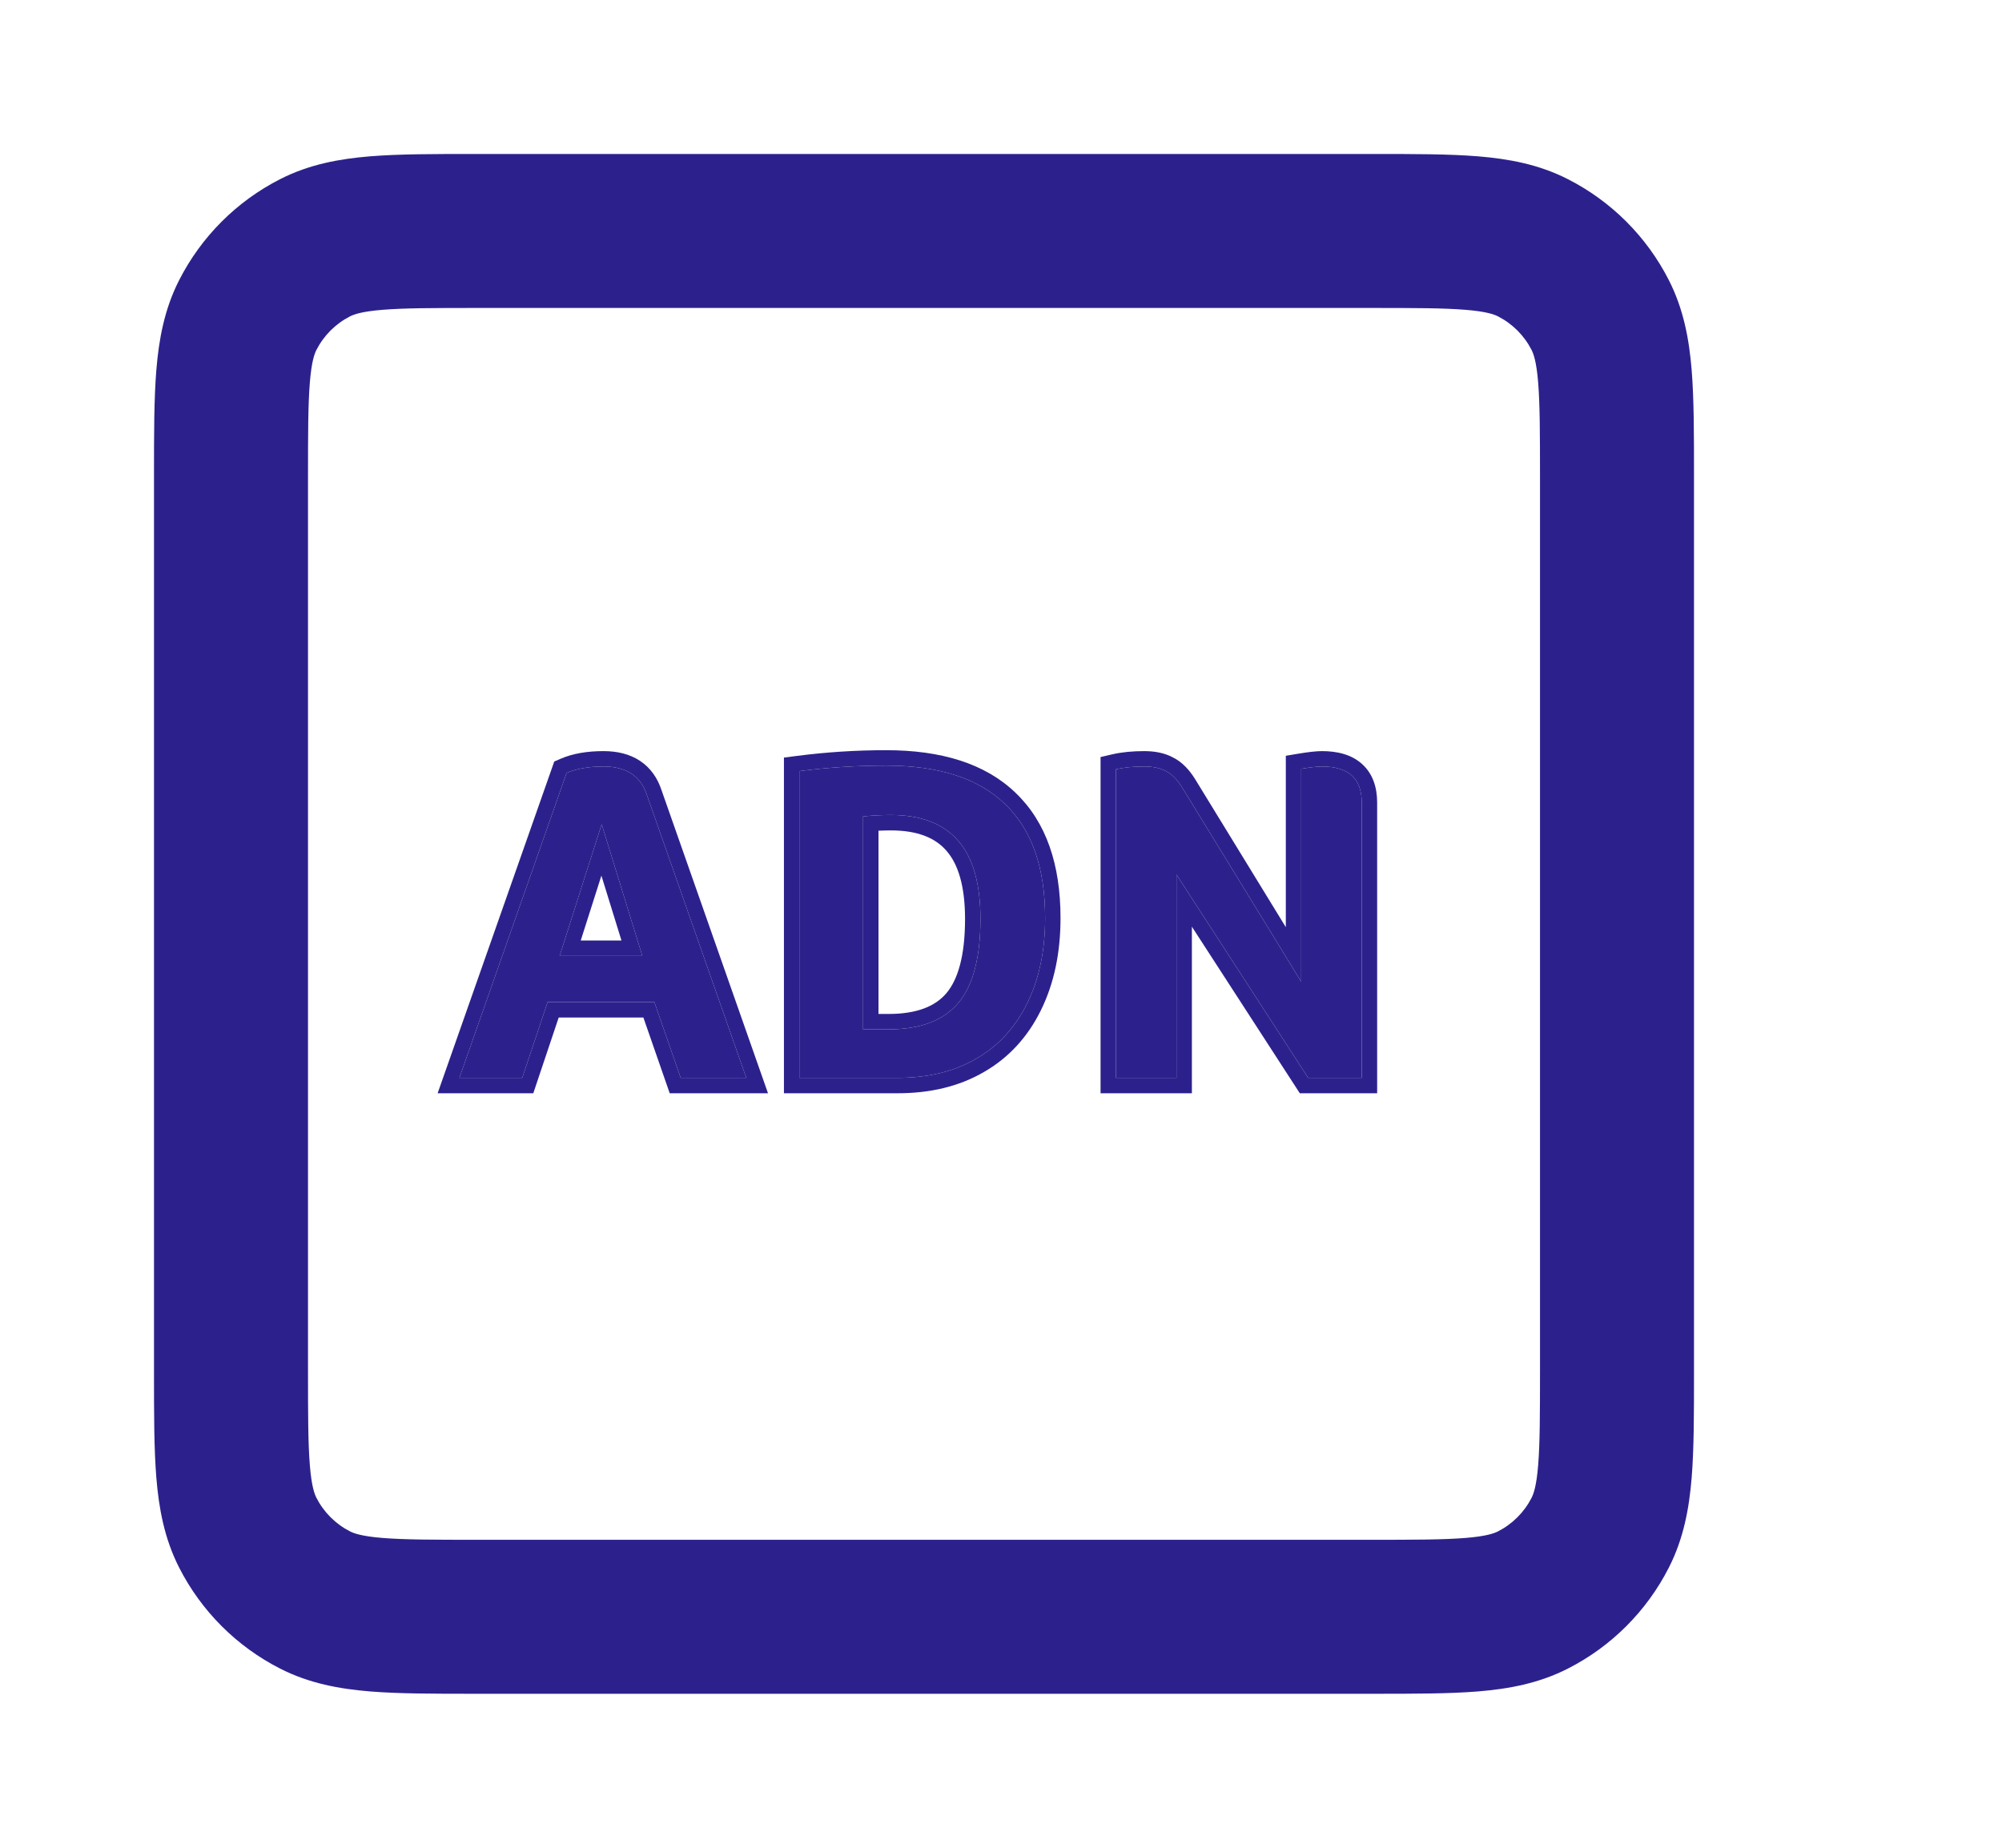 <svg width="52" height="48" viewBox="0 0 52 48" fill="none" xmlns="http://www.w3.org/2000/svg">
<path fill-rule="evenodd" clip-rule="evenodd" d="M12.323 4H35.677C36.731 4 37.641 4 38.39 4.061C39.181 4.126 39.967 4.268 40.724 4.654C41.853 5.229 42.771 6.147 43.346 7.276C43.732 8.033 43.874 8.819 43.939 9.61C44 10.359 44 11.269 44 12.323V35.677C44 36.731 44 37.641 43.939 38.39C43.874 39.181 43.732 39.967 43.346 40.724C42.771 41.853 41.853 42.771 40.724 43.346C39.967 43.732 39.181 43.874 38.39 43.939C37.641 44 36.731 44 35.677 44H12.323C11.269 44 10.359 44 9.61 43.939C8.819 43.874 8.033 43.732 7.276 43.346C6.147 42.771 5.229 41.853 4.654 40.724C4.268 39.967 4.126 39.181 4.061 38.39C4 37.641 4 36.731 4 35.677V12.323C4 11.269 4 10.359 4.061 9.61C4.126 8.819 4.268 8.033 4.654 7.276C5.229 6.147 6.147 5.229 7.276 4.654C8.033 4.268 8.819 4.126 9.61 4.061C10.359 4 11.269 4 12.323 4ZM9.936 8.048C9.392 8.092 9.191 8.168 9.092 8.218C8.716 8.41 8.41 8.716 8.218 9.092C8.168 9.191 8.092 9.392 8.048 9.936C8.002 10.502 8 11.247 8 12.4V35.6C8 36.753 8.002 37.498 8.048 38.064C8.092 38.608 8.168 38.809 8.218 38.908C8.41 39.284 8.716 39.59 9.092 39.782C9.191 39.832 9.392 39.908 9.936 39.952C10.502 39.998 11.247 40 12.4 40H35.6C36.753 40 37.498 39.998 38.064 39.952C38.608 39.908 38.809 39.832 38.908 39.782C39.284 39.59 39.59 39.284 39.782 38.908C39.832 38.809 39.908 38.608 39.952 38.064C39.998 37.498 40 36.753 40 35.6V12.4C40 11.247 39.998 10.502 39.952 9.936C39.908 9.392 39.832 9.191 39.782 9.092C39.59 8.716 39.284 8.41 38.908 8.218C38.809 8.168 38.608 8.092 38.064 8.048C37.498 8.002 36.753 8 35.6 8H12.4C11.247 8 10.502 8.002 9.936 8.048Z" fill="#2C218C"/>
<path d="M35.37 28H33.978L30.558 22.72V28H28.986V19.984C29.194 19.936 29.438 19.912 29.718 19.912C29.95 19.912 30.138 19.952 30.282 20.032C30.434 20.104 30.574 20.244 30.702 20.452L33.798 25.504V19.972C34.038 19.932 34.218 19.912 34.338 19.912C35.026 19.912 35.37 20.224 35.37 20.848V28Z" fill="#2C218C"/>
<path d="M27.146 23.848C27.146 24.696 26.99 25.436 26.678 26.068C26.366 26.7 25.922 27.18 25.346 27.508C24.778 27.836 24.102 28 23.318 28H20.762V20.032C21.506 19.936 22.258 19.888 23.018 19.888C24.386 19.888 25.414 20.22 26.102 20.884C26.798 21.548 27.146 22.536 27.146 23.848ZM25.466 23.872C25.466 22.96 25.274 22.284 24.89 21.844C24.506 21.396 23.922 21.172 23.138 21.172C22.914 21.172 22.674 21.184 22.418 21.208V26.74H23.078C23.902 26.74 24.506 26.512 24.89 26.056C25.274 25.6 25.466 24.872 25.466 23.872Z" fill="#2C218C"/>
<path d="M17.68 28L16.996 26.032H14.224L13.564 28H11.932L14.716 20.08C14.972 19.968 15.292 19.912 15.676 19.912C16.268 19.912 16.644 20.16 16.804 20.656L19.384 28H17.68ZM15.628 21.412L14.536 24.832H16.684L15.628 21.412Z" fill="#2C218C"/>
<path fill-rule="evenodd" clip-rule="evenodd" d="M35.77 28.4H33.761L30.958 24.073V28.4H28.586V19.666L28.896 19.594C29.141 19.538 29.417 19.512 29.718 19.512C29.987 19.512 30.245 19.557 30.465 19.676C30.706 19.794 30.894 20.001 31.043 20.242L33.398 24.086V19.633L33.733 19.577C33.977 19.537 34.184 19.512 34.338 19.512C34.735 19.512 35.107 19.601 35.381 19.85C35.663 20.105 35.77 20.464 35.77 20.848V28.4ZM33.798 25.504L30.702 20.452C30.574 20.244 30.434 20.104 30.282 20.032C30.138 19.952 29.95 19.912 29.718 19.912C29.438 19.912 29.194 19.936 28.986 19.984V28H30.558V22.72L33.978 28H35.37V20.848C35.37 20.224 35.026 19.912 34.338 19.912C34.218 19.912 34.038 19.932 33.798 19.972V25.504Z" fill="#2C218C"/>
<path fill-rule="evenodd" clip-rule="evenodd" d="M20.362 28.4V19.68L20.71 19.635C21.472 19.537 22.241 19.488 23.018 19.488C24.444 19.488 25.589 19.834 26.378 20.595C27.179 21.359 27.546 22.468 27.546 23.848C27.546 24.745 27.38 25.548 27.036 26.245C26.692 26.944 26.194 27.485 25.545 27.855C24.905 28.224 24.158 28.4 23.318 28.4H20.362ZM25.346 27.508C25.922 27.18 26.366 26.7 26.678 26.068C26.99 25.436 27.146 24.696 27.146 23.848C27.146 22.536 26.798 21.548 26.102 20.884C25.414 20.22 24.386 19.888 23.018 19.888C22.258 19.888 21.506 19.936 20.762 20.032V28H23.318C24.102 28 24.778 27.836 25.346 27.508ZM24.586 22.104C24.301 21.772 23.846 21.572 23.138 21.572C23.035 21.572 22.928 21.575 22.818 21.58V26.34H23.078C23.831 26.34 24.302 26.133 24.584 25.798C24.878 25.449 25.066 24.837 25.066 23.872C25.066 23.005 24.881 22.443 24.588 22.107L24.586 22.104ZM23.078 26.74C23.902 26.74 24.506 26.512 24.89 26.056C25.274 25.6 25.466 24.872 25.466 23.872C25.466 22.96 25.274 22.284 24.89 21.844C24.506 21.396 23.922 21.172 23.138 21.172C22.914 21.172 22.674 21.184 22.418 21.208V26.74H23.078Z" fill="#2C218C"/>
<path fill-rule="evenodd" clip-rule="evenodd" d="M17.395 28.4L16.711 26.432H14.512L13.852 28.4H11.367L14.396 19.783L14.556 19.713C14.877 19.573 15.256 19.512 15.676 19.512C16.026 19.512 16.351 19.585 16.622 19.764C16.896 19.945 17.079 20.21 17.183 20.528L19.948 28.4H17.395ZM16.804 20.656C16.644 20.16 16.268 19.912 15.676 19.912C15.292 19.912 14.972 19.968 14.716 20.08L11.932 28H13.564L14.224 26.032H16.996L17.68 28H19.384L16.804 20.656ZM14.536 24.832H16.684L15.628 21.412L14.536 24.832ZM15.621 22.747L15.084 24.432H16.142L15.621 22.747Z" fill="#2C218C"/>
</svg>
